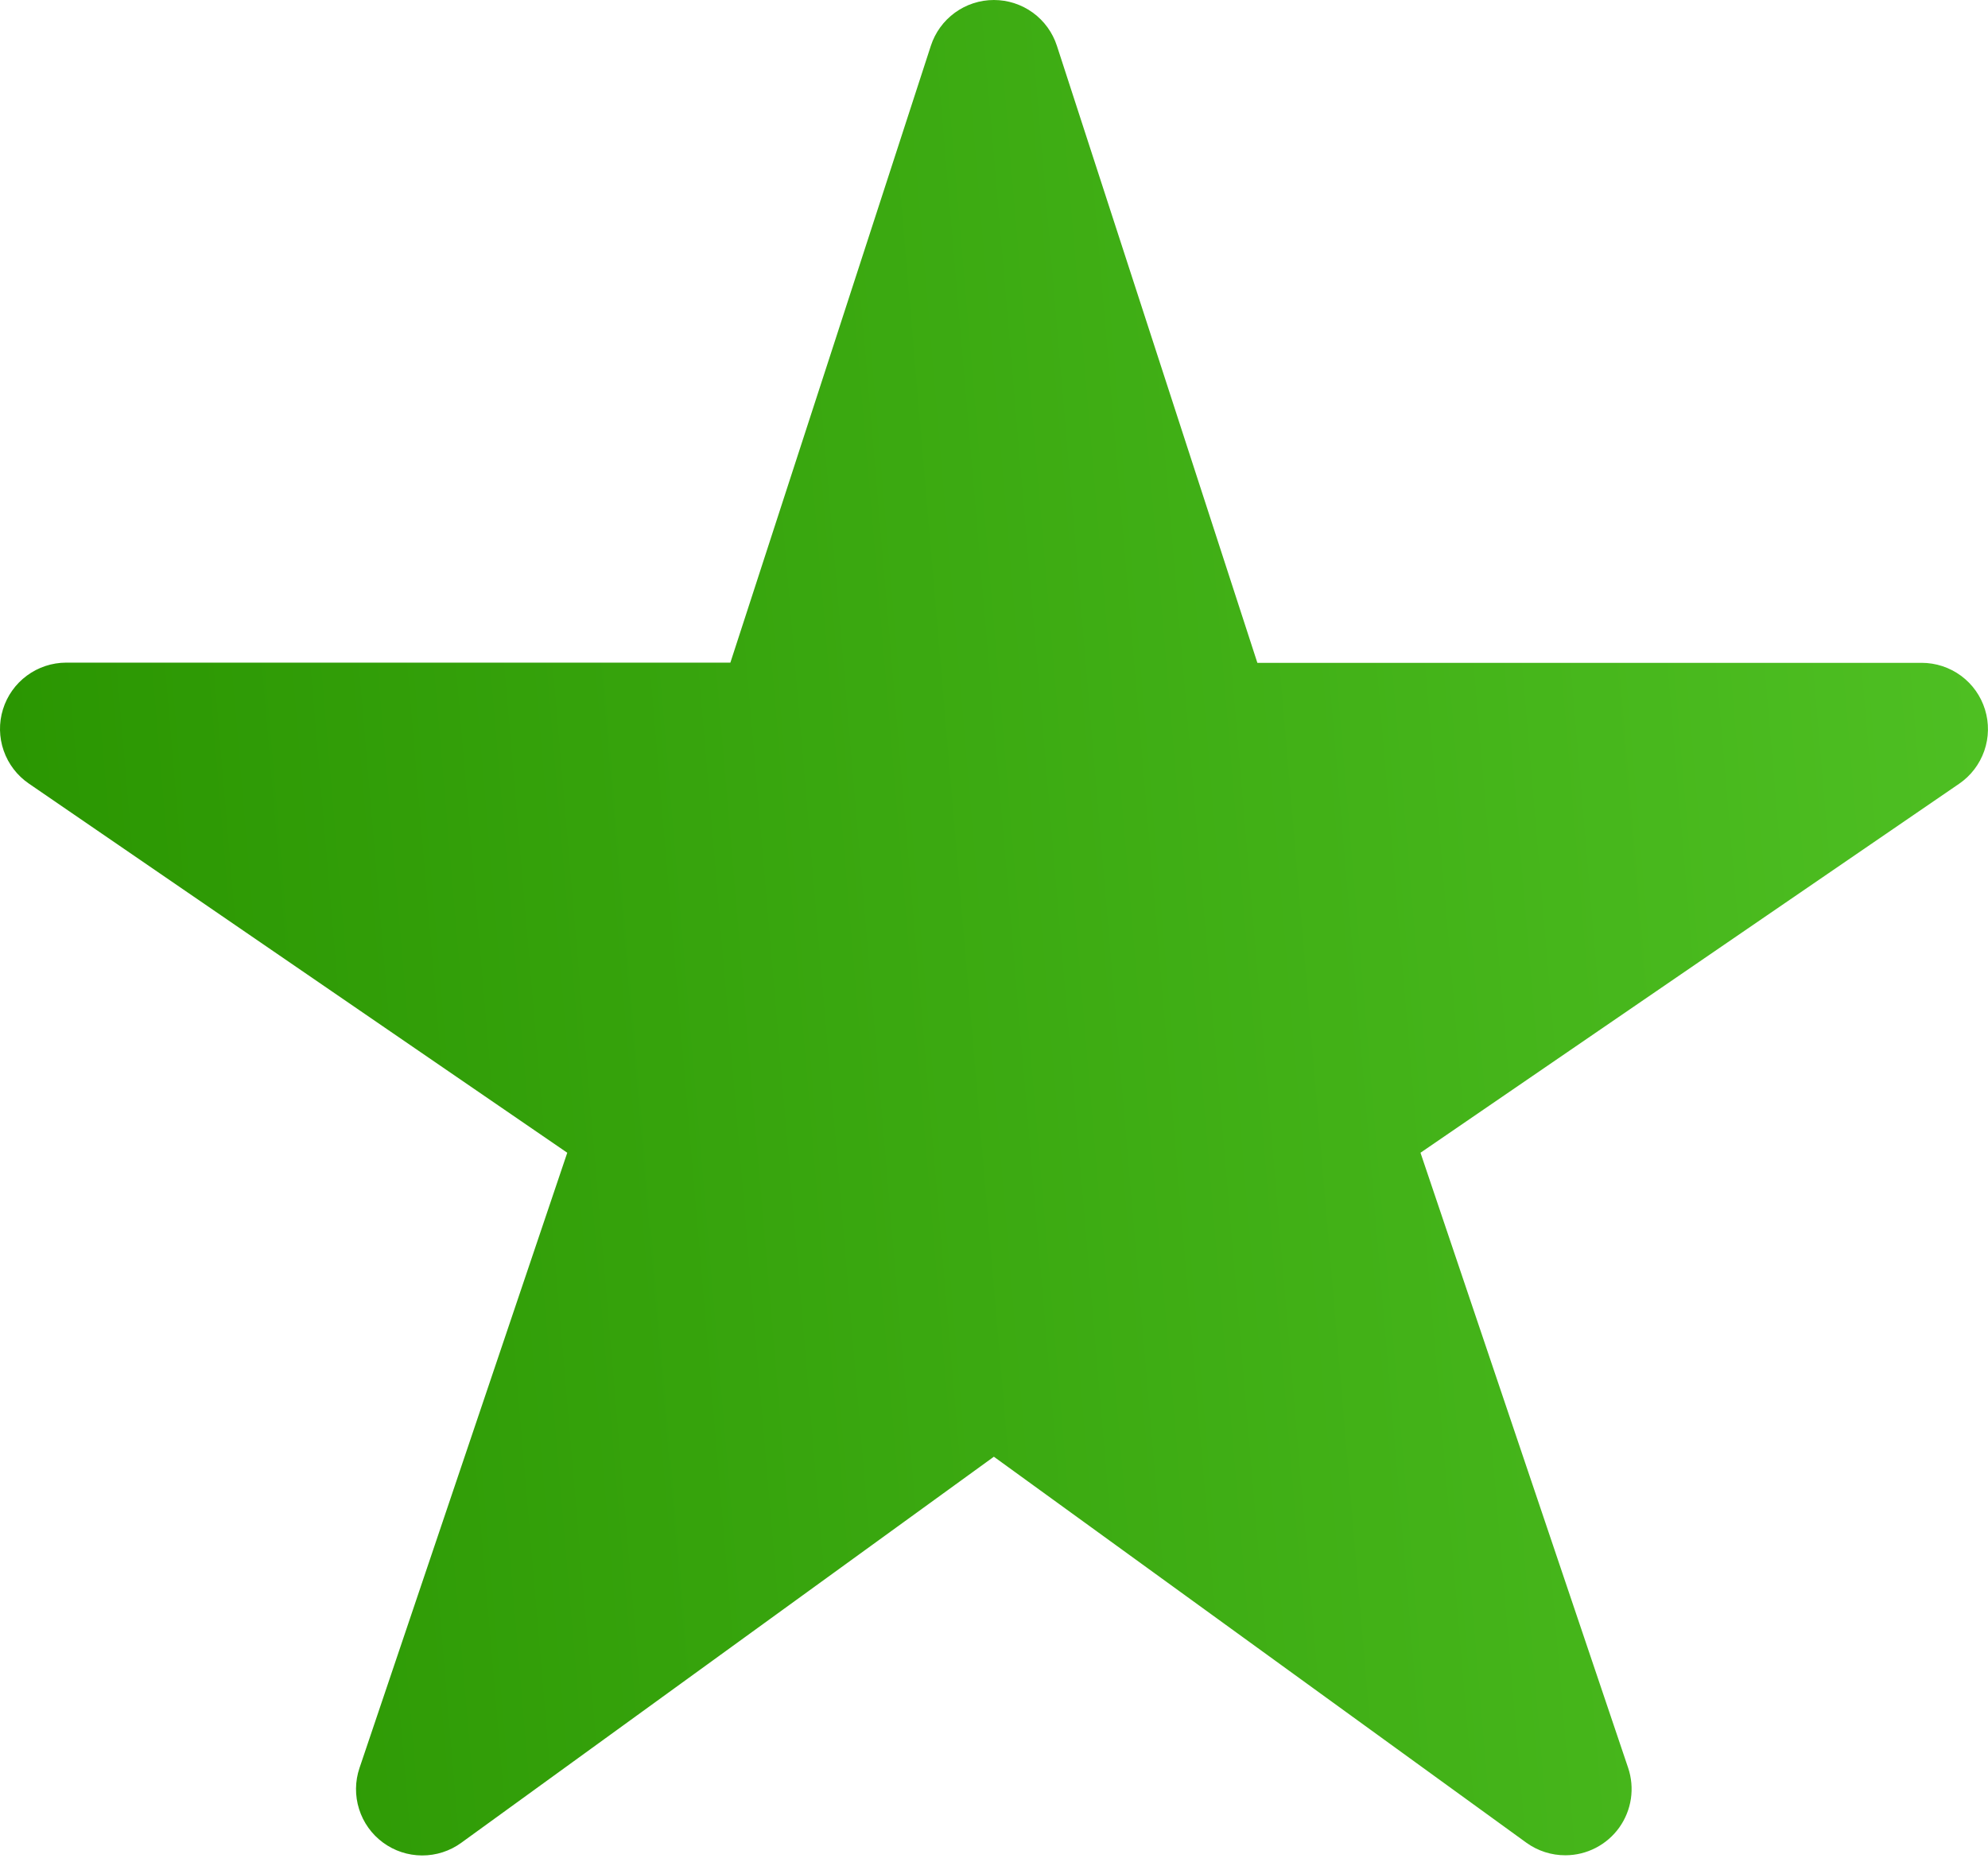 <?xml version="1.0" encoding="UTF-8"?> <svg xmlns="http://www.w3.org/2000/svg" width="79" height="74" viewBox="0 0 79 74" fill="none"> <path d="M62.209 73.74C61.654 73.742 61.114 73.569 60.663 73.246L39.495 57.899L18.327 73.246C17.875 73.574 17.33 73.749 16.771 73.747C16.212 73.745 15.669 73.566 15.219 73.234C14.769 72.903 14.436 72.437 14.269 71.904C14.101 71.371 14.107 70.799 14.286 70.27L22.542 45.817L1.145 31.143C0.682 30.826 0.332 30.368 0.147 29.838C-0.038 29.308 -0.049 28.732 0.117 28.195C0.282 27.658 0.615 27.188 1.067 26.854C1.518 26.52 2.065 26.339 2.627 26.337H29.024L36.99 1.821C37.162 1.292 37.496 0.831 37.947 0.503C38.397 0.176 38.939 0 39.495 0C40.051 0 40.594 0.176 41.044 0.503C41.494 0.831 41.828 1.292 42 1.821L49.966 26.345H76.364C76.926 26.345 77.474 26.525 77.927 26.858C78.38 27.192 78.714 27.662 78.88 28.199C79.047 28.736 79.037 29.313 78.852 29.844C78.667 30.375 78.317 30.834 77.853 31.151L56.448 45.817L64.699 70.263C64.833 70.659 64.87 71.081 64.809 71.494C64.747 71.907 64.588 72.3 64.345 72.64C64.102 72.979 63.781 73.256 63.409 73.447C63.038 73.639 62.626 73.739 62.209 73.74Z" fill="url(#paint0_linear_175_1833)"></path> <defs> <linearGradient id="paint0_linear_175_1833" x1="3.49818e-07" y1="73.747" x2="95.611" y2="65.582" gradientUnits="userSpaceOnUse"> <stop stop-color="#299400"></stop> <stop offset="1" stop-color="#54C628"></stop> </linearGradient> </defs> </svg> 